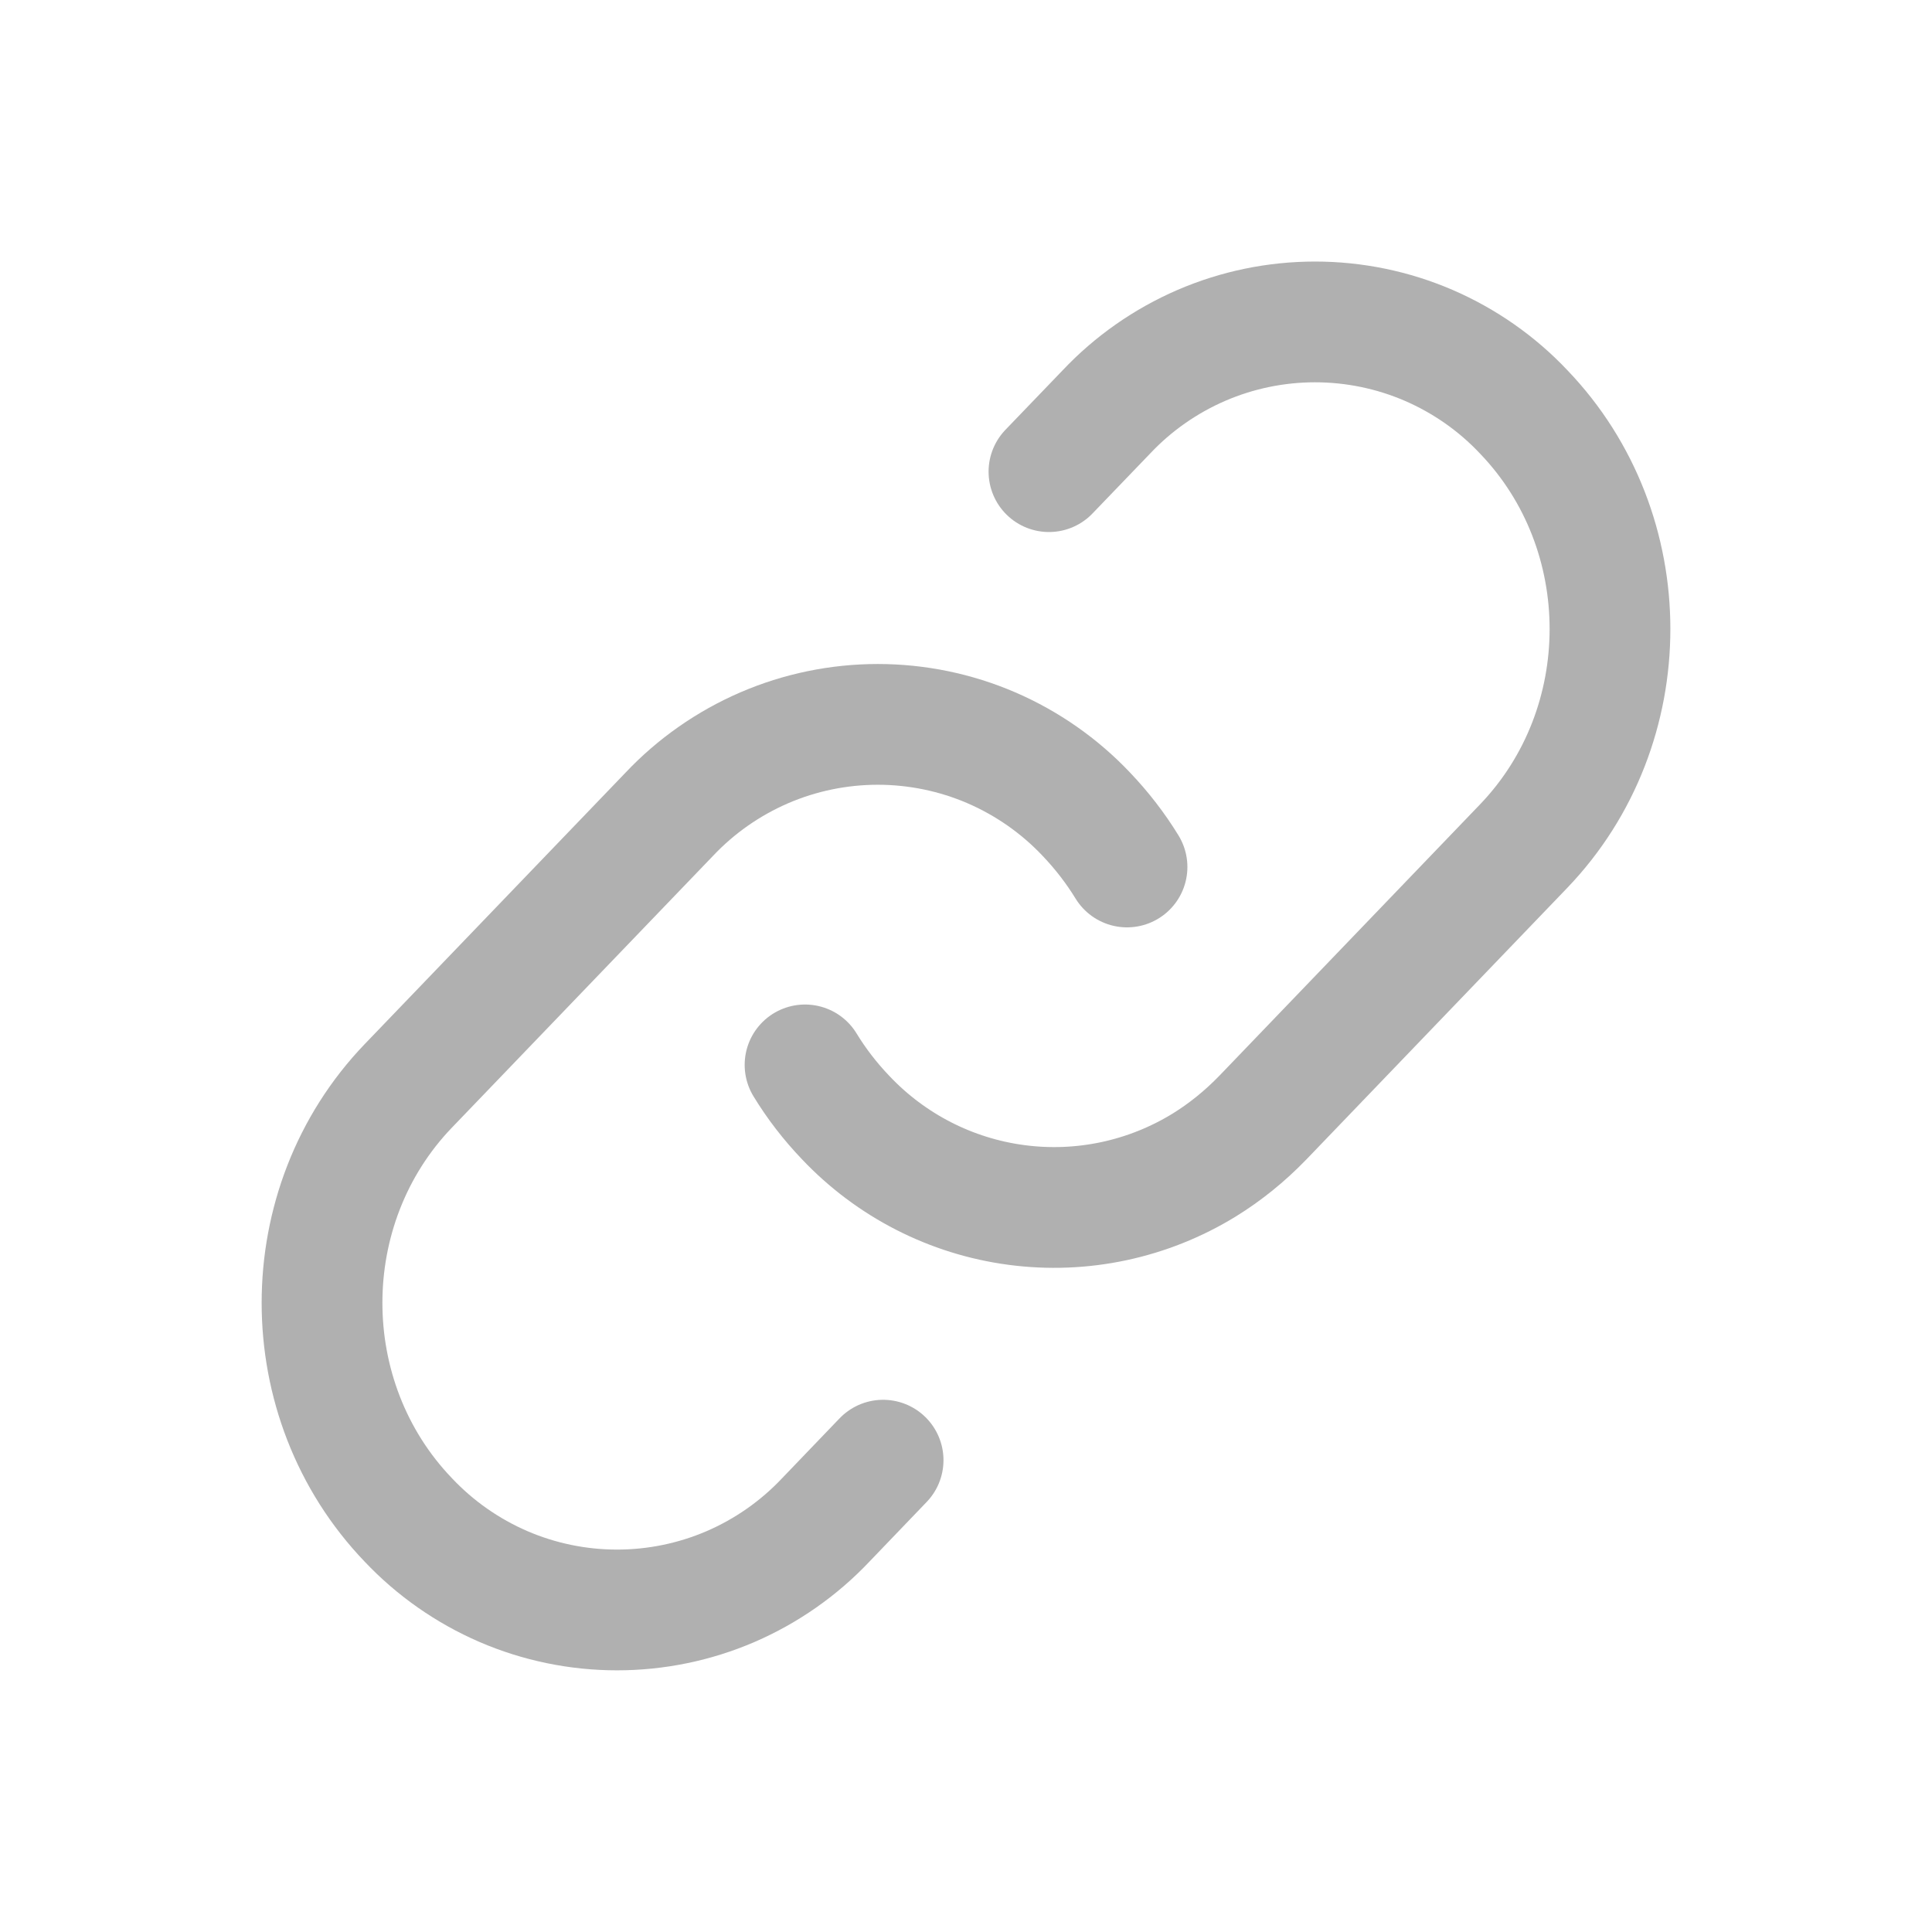 <svg width="32" height="32" viewBox="0 0 32 32" fill="none" xmlns="http://www.w3.org/2000/svg">
<path d="M13.334 17.638C13.523 17.948 13.747 18.239 14.006 18.51C14.755 19.303 15.754 19.815 16.835 19.958C17.917 20.102 19.015 19.868 19.945 19.297C20.292 19.083 20.617 18.821 20.918 18.51L25.237 14.014C27.143 12.027 27.143 8.808 25.237 6.822C24.793 6.351 24.257 5.977 23.663 5.72C23.069 5.464 22.428 5.332 21.781 5.332C21.134 5.332 20.494 5.464 19.9 5.72C19.306 5.977 18.77 6.351 18.326 6.822L17.374 7.812" stroke="#B0B0B0" stroke-width="2" stroke-linecap="round" stroke-linejoin="round"/>
<path d="M14.627 24.185L13.676 25.176C13.232 25.646 12.696 26.021 12.102 26.278C11.508 26.534 10.867 26.666 10.22 26.666C9.573 26.666 8.932 26.534 8.338 26.278C7.744 26.021 7.208 25.646 6.764 25.176C4.857 23.189 4.857 19.969 6.764 17.984L11.084 13.488C11.528 13.017 12.064 12.643 12.658 12.386C13.252 12.13 13.892 11.998 14.539 11.998C15.186 11.998 15.827 12.13 16.421 12.386C17.015 12.643 17.55 13.017 17.995 13.488C18.253 13.759 18.477 14.05 18.667 14.36" stroke="#B0B0B0" stroke-width="2" stroke-linecap="round" stroke-linejoin="round"/>
</svg>
